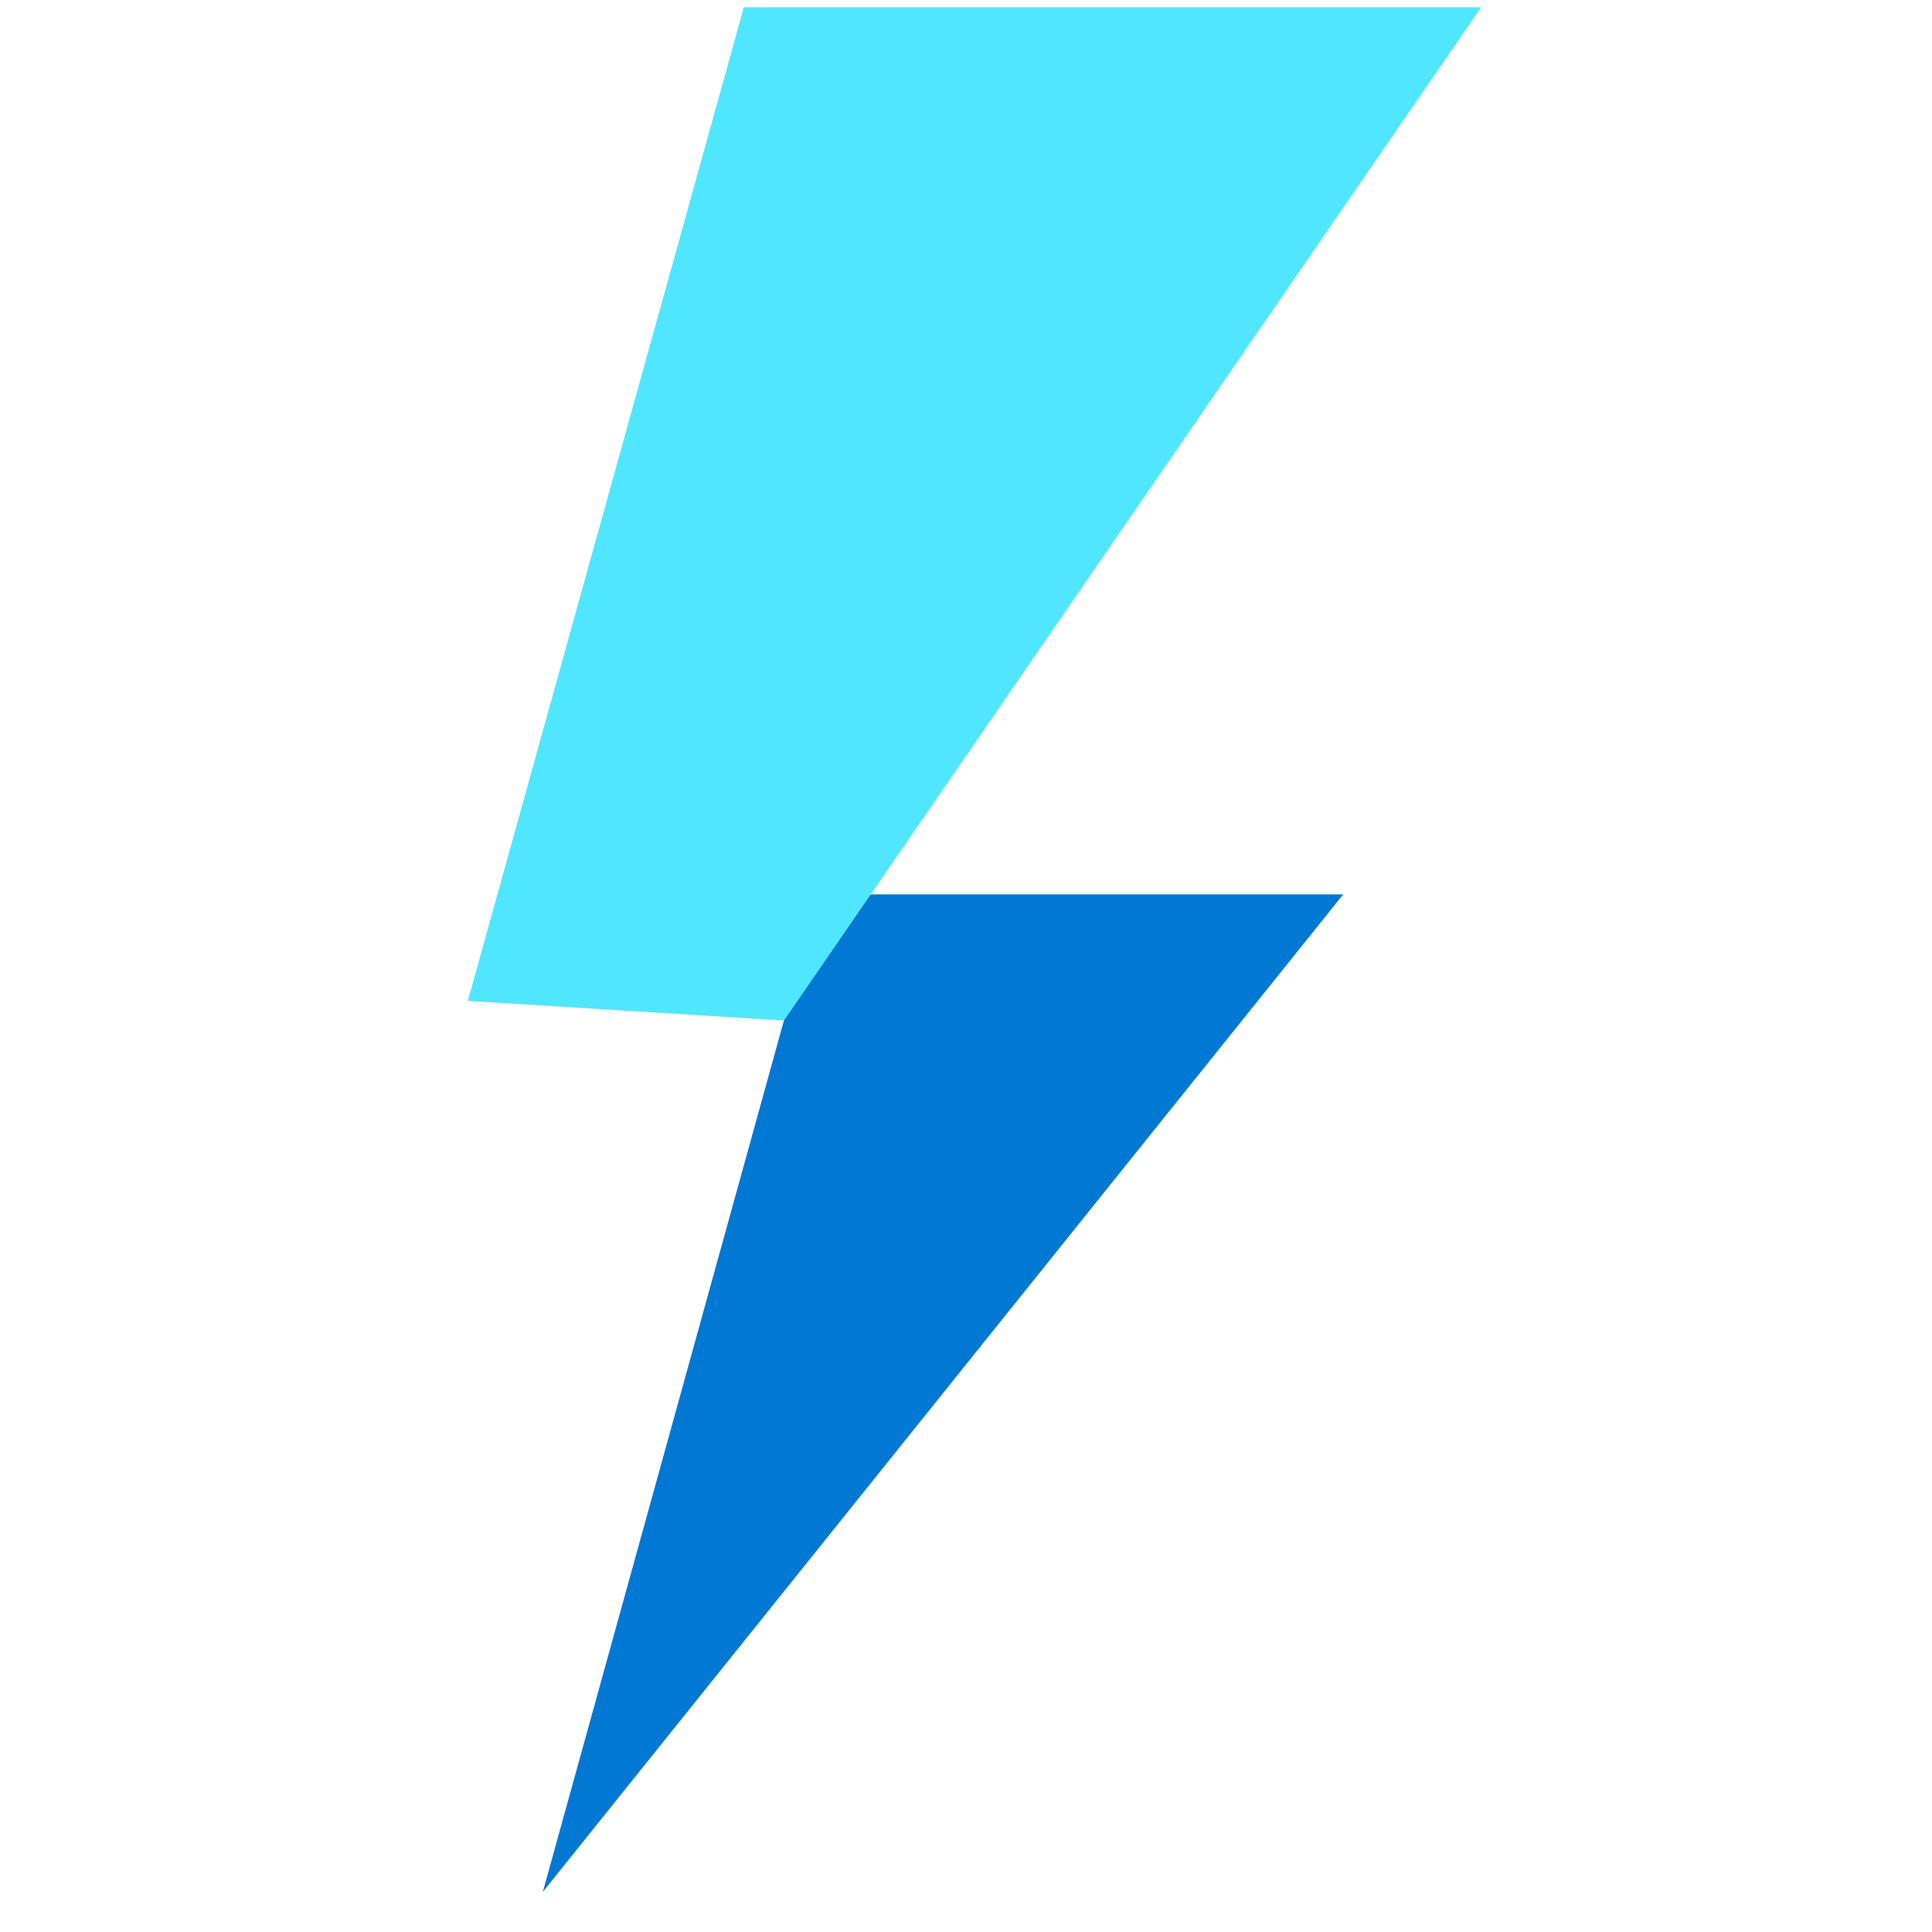 <svg data-slug-id="speed01" viewBox="0 0 49 49" xmlns="http://www.w3.org/2000/svg">
<path d="M13.767 47.984L34.067 22.684H20.767L13.767 47.984Z" fill="#0078D4"/>
<path d="M11.866 25.384L19.883 25.884L37.566 0.184H18.866L11.866 25.384Z" fill="#50E6FF"/>
</svg>
